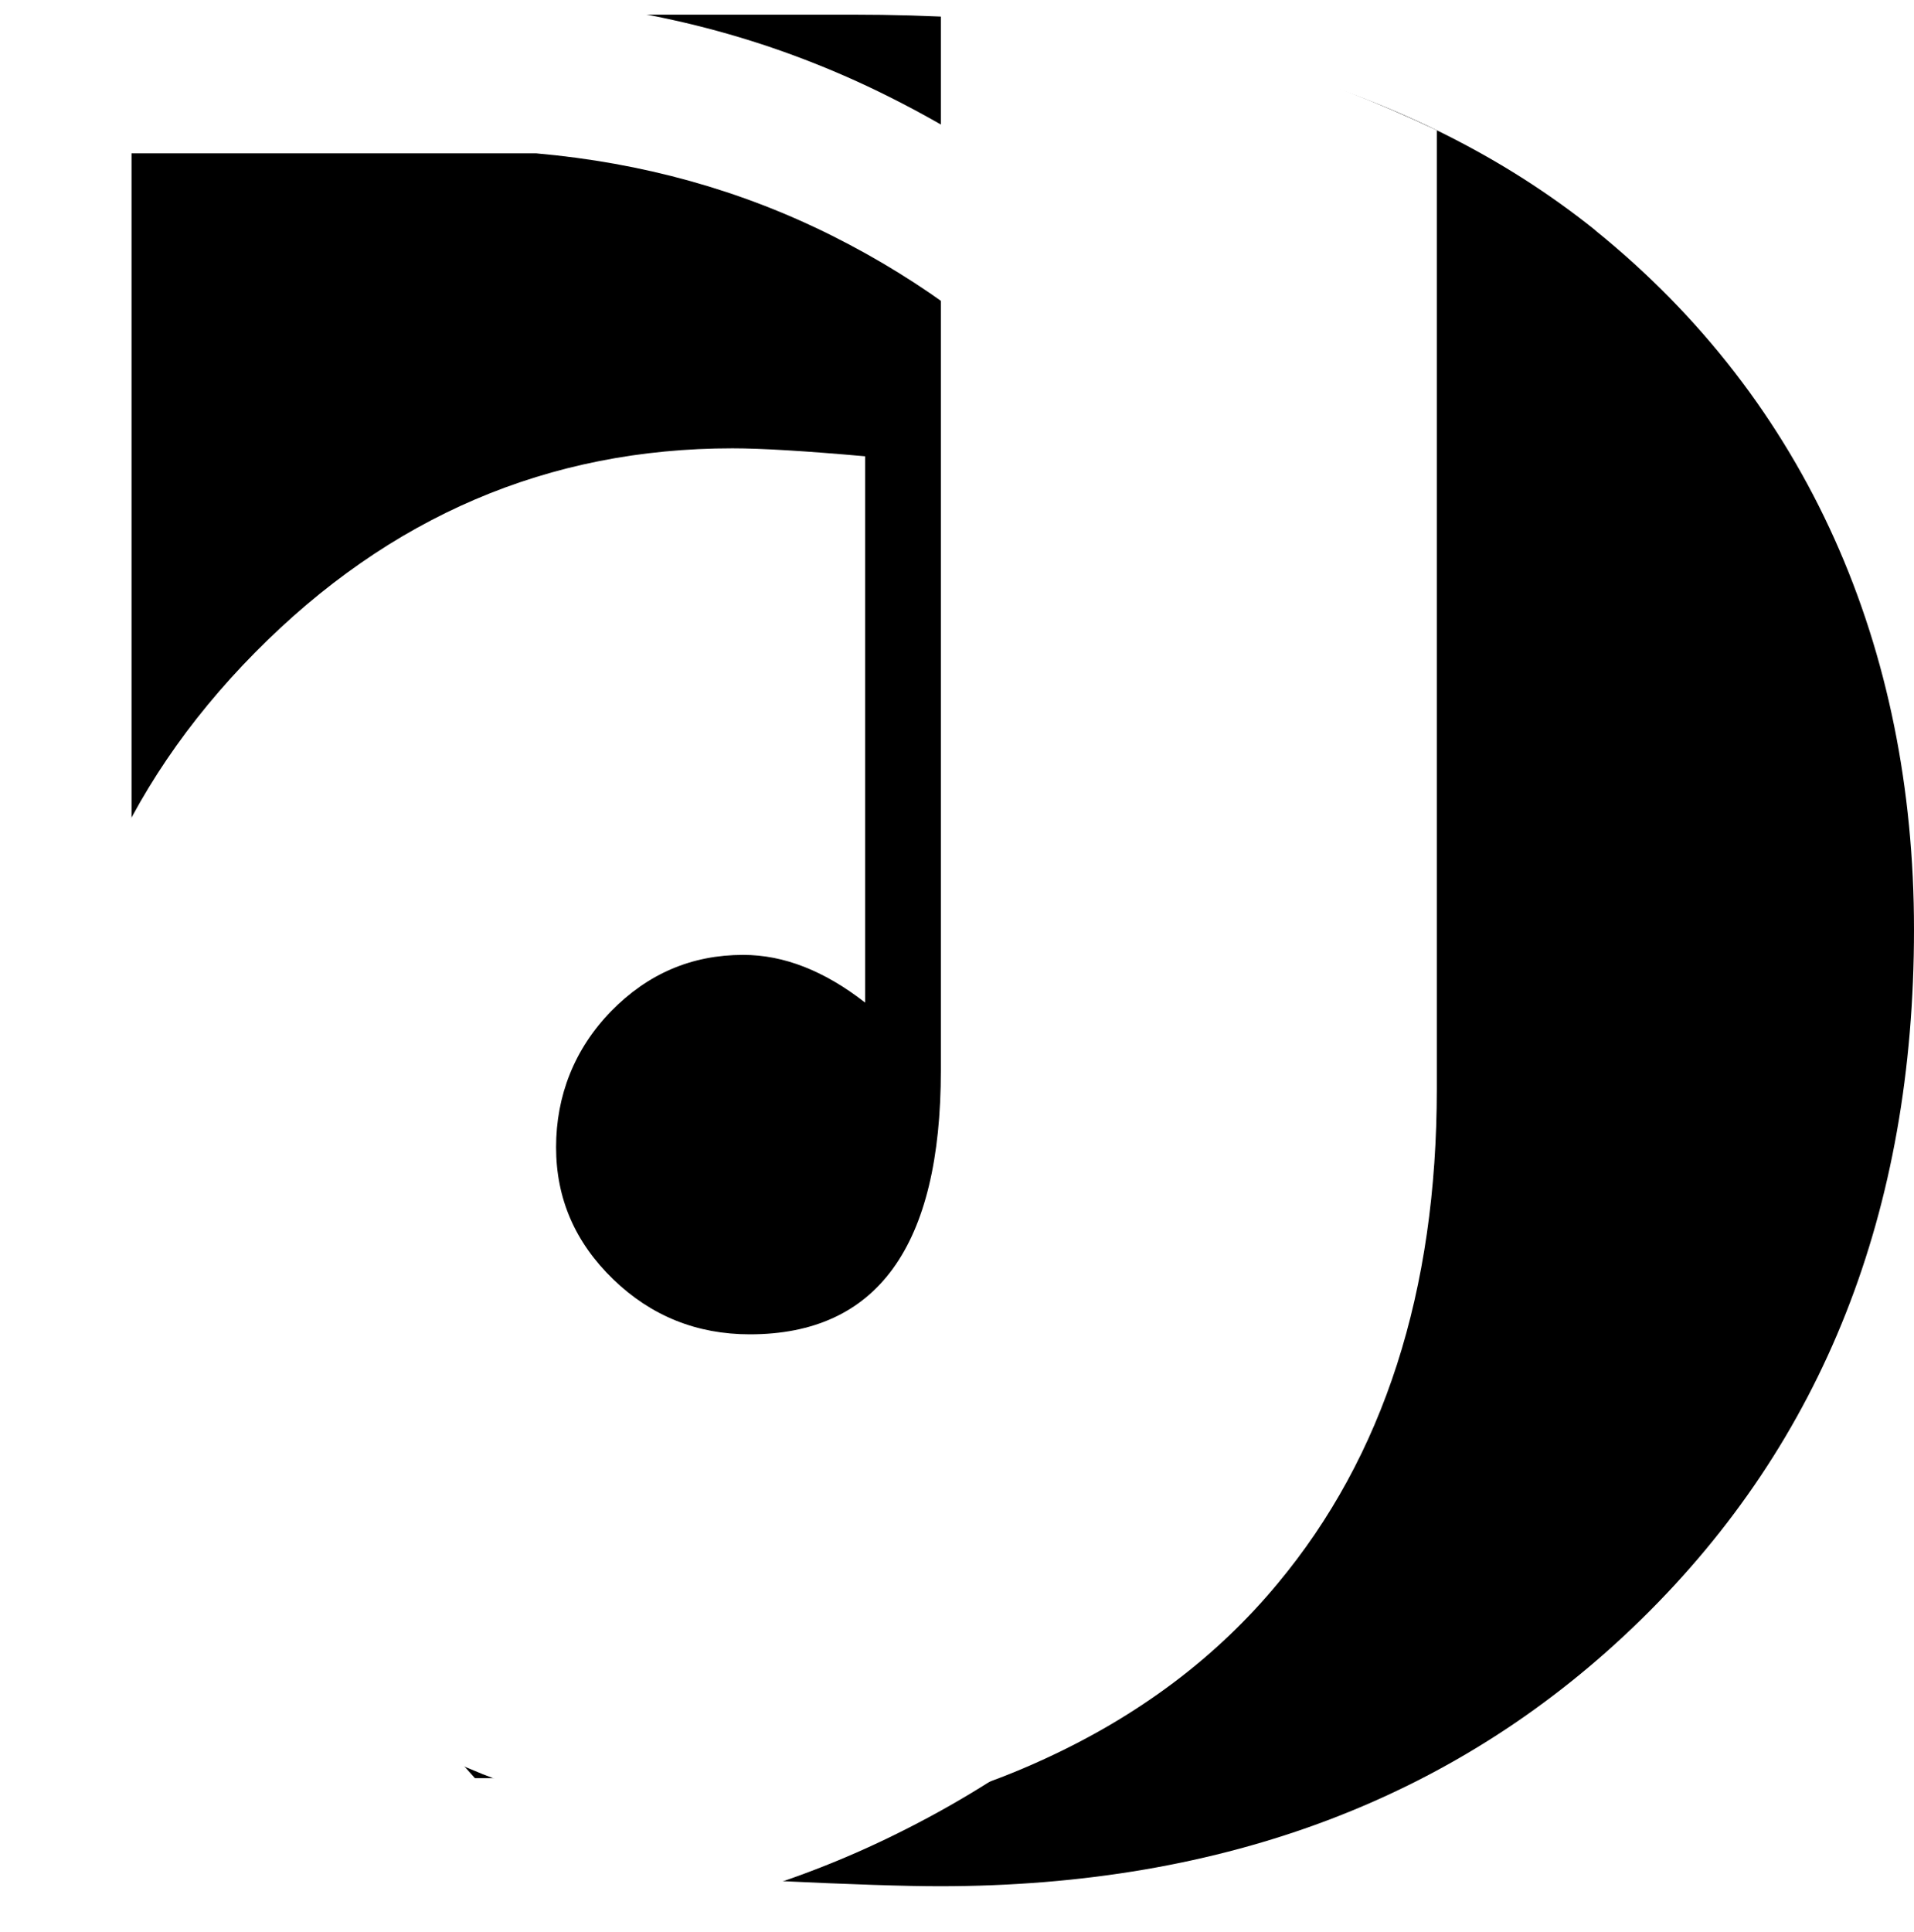 <?xml version="1.0" encoding="UTF-8"?><svg id="Layer_2" xmlns="http://www.w3.org/2000/svg" xmlns:xlink="http://www.w3.org/1999/xlink" viewBox="0 0 120.33 121.42"><defs><style>.cls-1,.cls-2{stroke-width:0px;}.cls-3{filter:url(#drop-shadow-1);}.cls-2{fill:#fff;}</style><filter id="drop-shadow-1" filterUnits="userSpaceOnUse"><feOffset dx="-4" dy="0"/><feGaussianBlur result="blur" stdDeviation="2"/><feFlood flood-color="#000" flood-opacity=".75"/><feComposite in2="blur" operator="in"/><feComposite in="SourceGraphic"/></filter></defs><g id="Layer_1-2"><path class="cls-1" d="m100.28,14.46C89.03,5.44,73.47.92,53.59.92H8.27v94.89l19.16,21.31-.83.75h16.45v-.07c1.34.27,2.73.42,4.15.42h1.51c4.8.23,8.25.34,10.37.34,17.99,0,32.7-5.6,44.12-16.79,11.42-11.19,17.13-25.64,17.13-43.35s-6.68-33.16-20.05-43.95Z"/><path class="cls-2" d="m59.15.8v66.48c0,11.06-4,16.59-12.01,16.59-3.33,0-6.2-1.15-8.59-3.46-2.39-2.31-3.59-5.07-3.59-8.3s1.15-6.18,3.46-8.55c2.31-2.36,5.07-3.54,8.3-3.54,2.56,0,5.11,1,7.67,3V28.68c-3.72-.33-6.5-.5-8.34-.5-11.56,0-21.57,4.28-30.02,12.84-8.45,8.56-12.67,18.71-12.67,30.43s4.25,22.35,12.76,30.68c8.51,8.34,18.95,12.51,31.35,12.51,6.22,0,12.3-1.36,18.22-4.09,5.92-2.72,10.8-6.39,14.63-11.01,6.67-8,10.01-18.37,10.01-31.1V8.19C75.04.95,63.31.63,59.15.8Z"/><g class="cls-3"><path class="cls-2" d="m59.83,6.05c6.9,3.45,12.9,7.9,17.98,13.33,5.09,5.44,9.09,11.73,12.02,18.86,2.92,7.14,4.39,14.74,4.39,22.81s-1.46,15.65-4.39,22.72c-2.92,7.08-6.93,13.31-12.02,18.69-5.09,5.38-11.08,9.74-17.98,13.07-6.9,3.33-14.27,5.29-22.11,5.88h-8.25L0,88.26v-14.39l33.86,37.9h3.86c6.67-.58,12.87-2.28,18.6-5.09,5.73-2.81,10.7-6.46,14.91-10.97,4.21-4.5,7.54-9.71,10-15.62,2.46-5.9,3.68-12.25,3.68-19.04s-1.23-13.16-3.68-19.12c-2.46-5.97-5.79-11.26-10-15.88-4.21-4.62-9.18-8.36-14.91-11.23-5.73-2.87-11.93-4.59-18.6-5.18H9.65v46.5l27.02,30.53v14.39L0,59.83V0h37.72c7.83.59,15.2,2.6,22.11,6.05Z"/></g></g></svg>